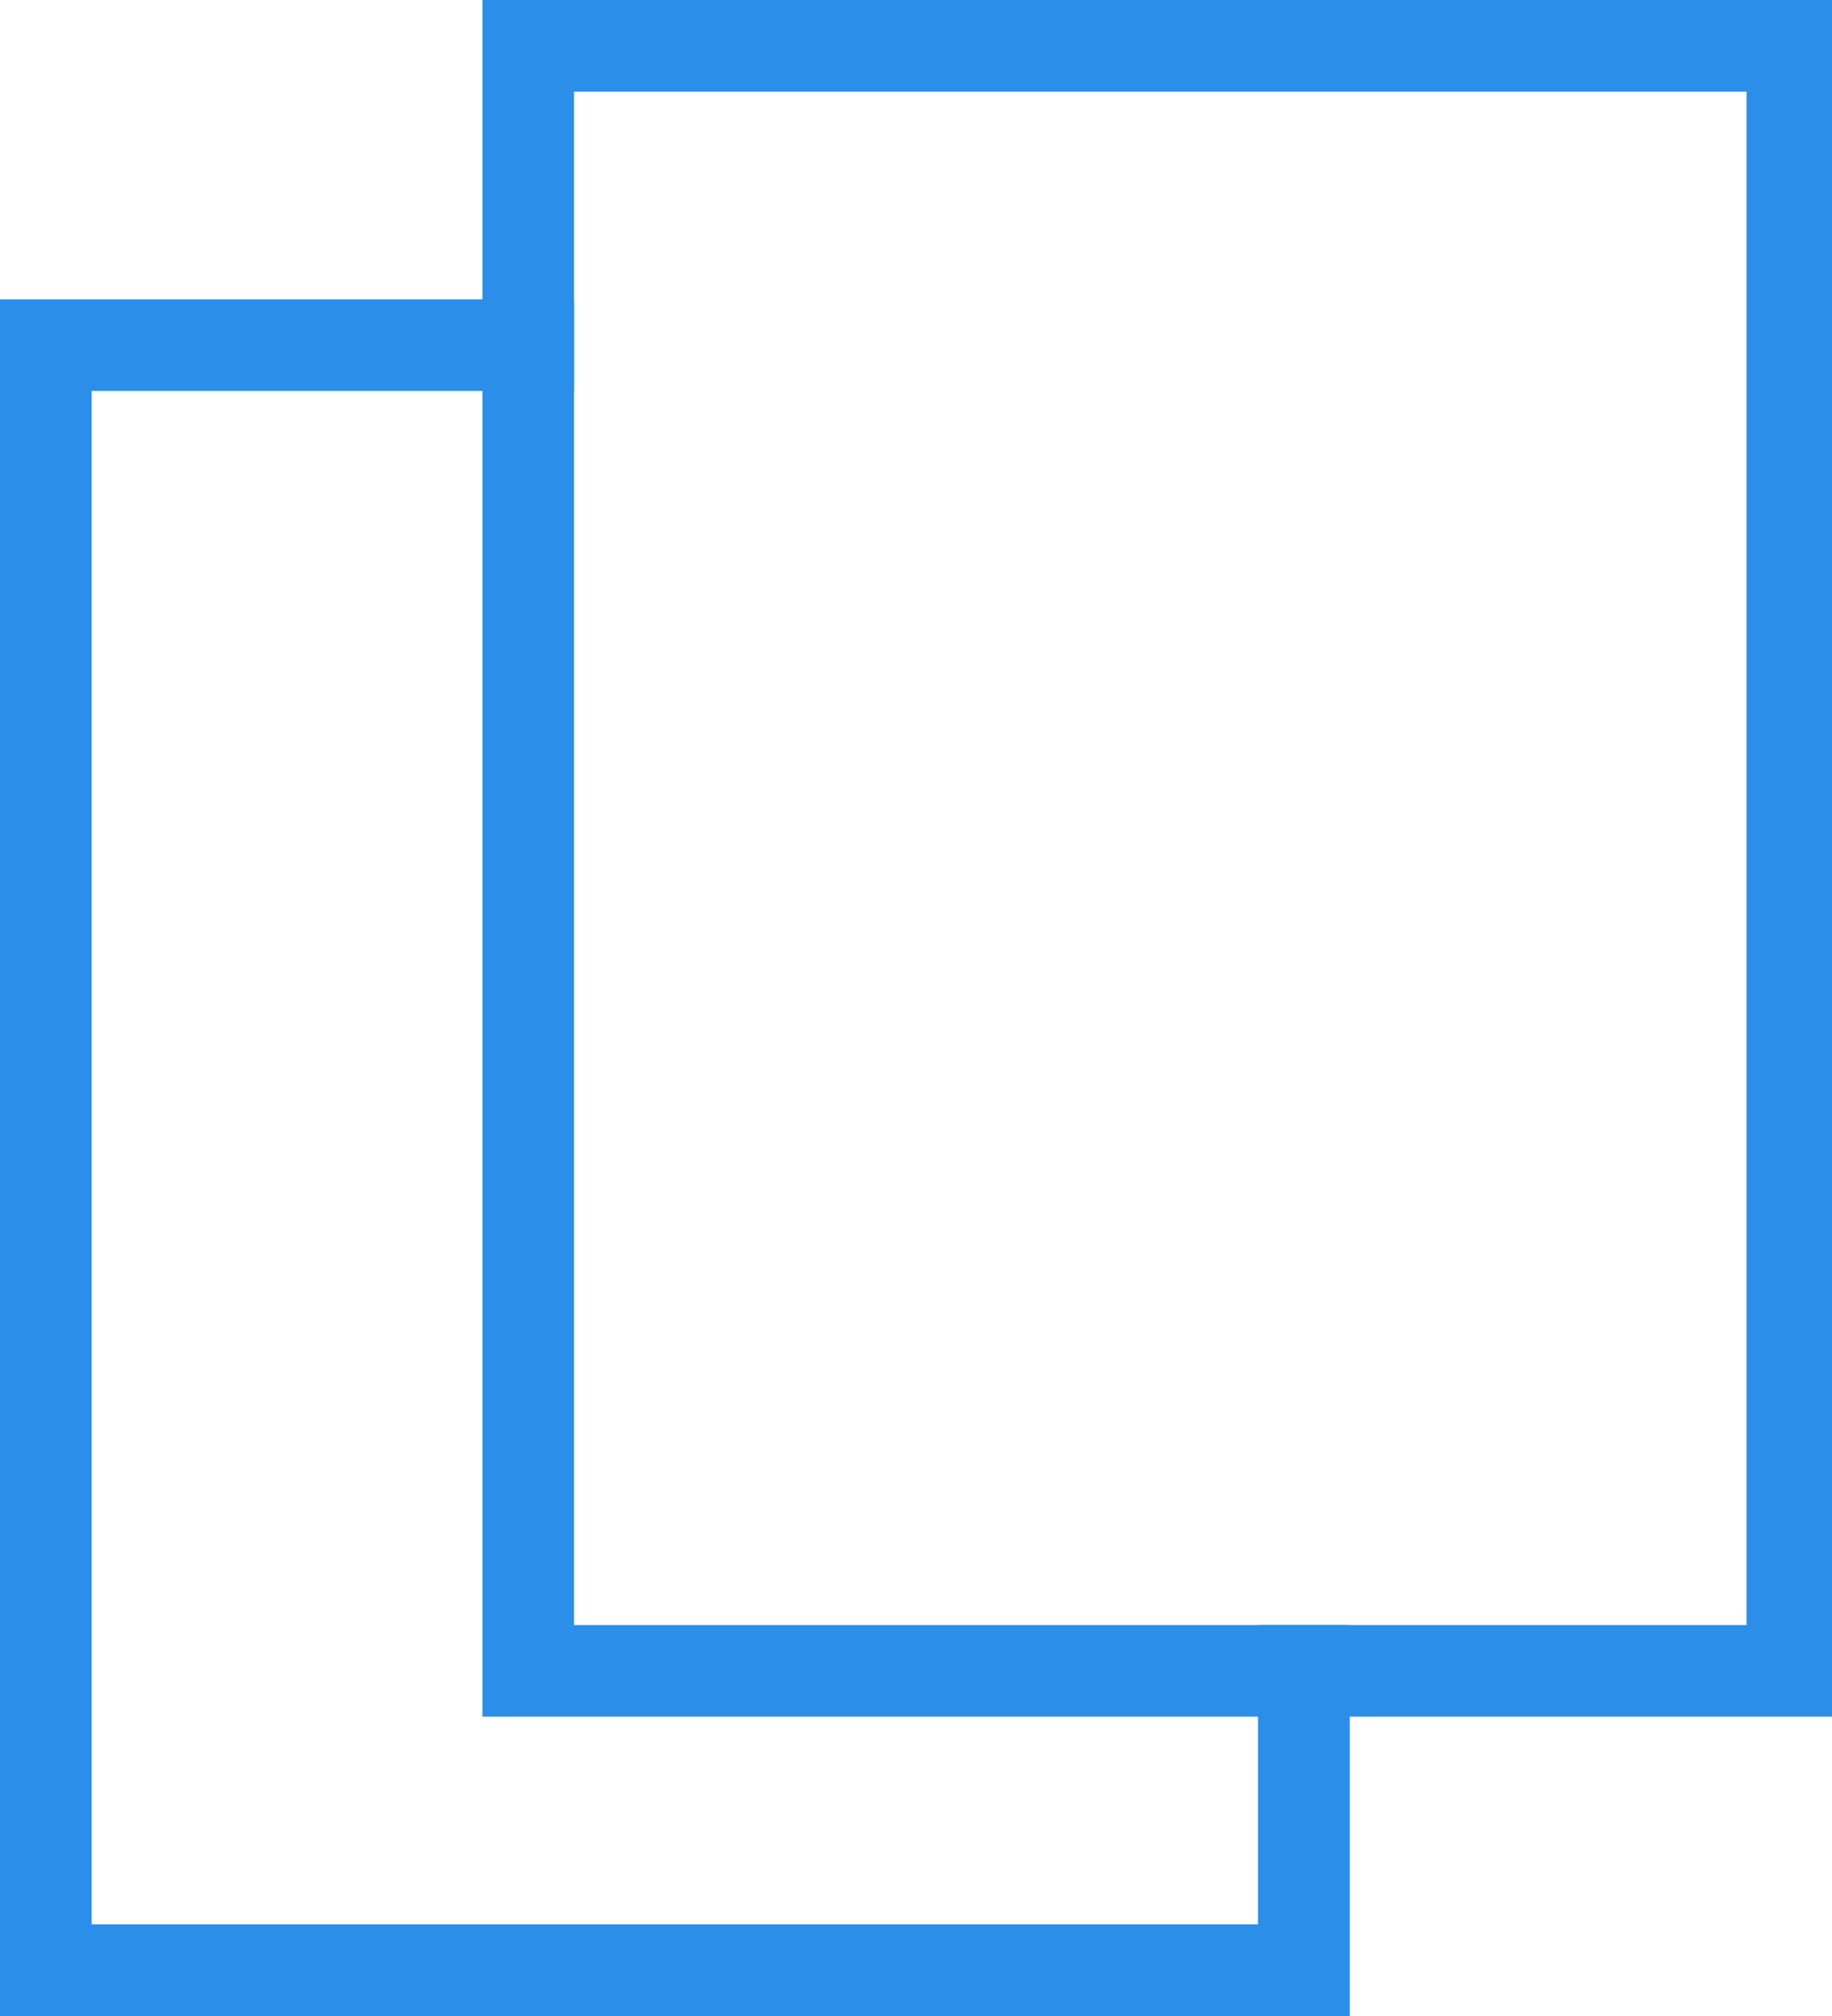 <svg version="1.1" id="icon" xmlns="http://www.w3.org/2000/svg" xmlns:xlink="http://www.w3.org/1999/xlink" x="0px"
	 y="0px" viewBox="0 0 30 33" style="enable-background:new 0 0 30 33;" xml:space="preserve">
<style type="text/css">
	.st0{fill:#2B8FE9;}
</style>
<g>
	<path class="st0" d="M30,28.1H7.9V0H30V28.1z M9.4,26.6h19.2V1.5H9.4V26.6z"/>
	<polyline class="st0" points="22.1,26.6 22.1,33 0,33 0,28.1 1.4,28.1 1.4,31.5 20.6,31.5 20.6,26.6 	"/>
	<polygon class="st0" points="0,4.9 9.4,4.9 9.4,6.4 1.5,6.4 1.5,31.5 20.7,31.5 20.7,28.1 22.1,28.1 22.1,33 0,33 	"/>
</g>
</svg>
